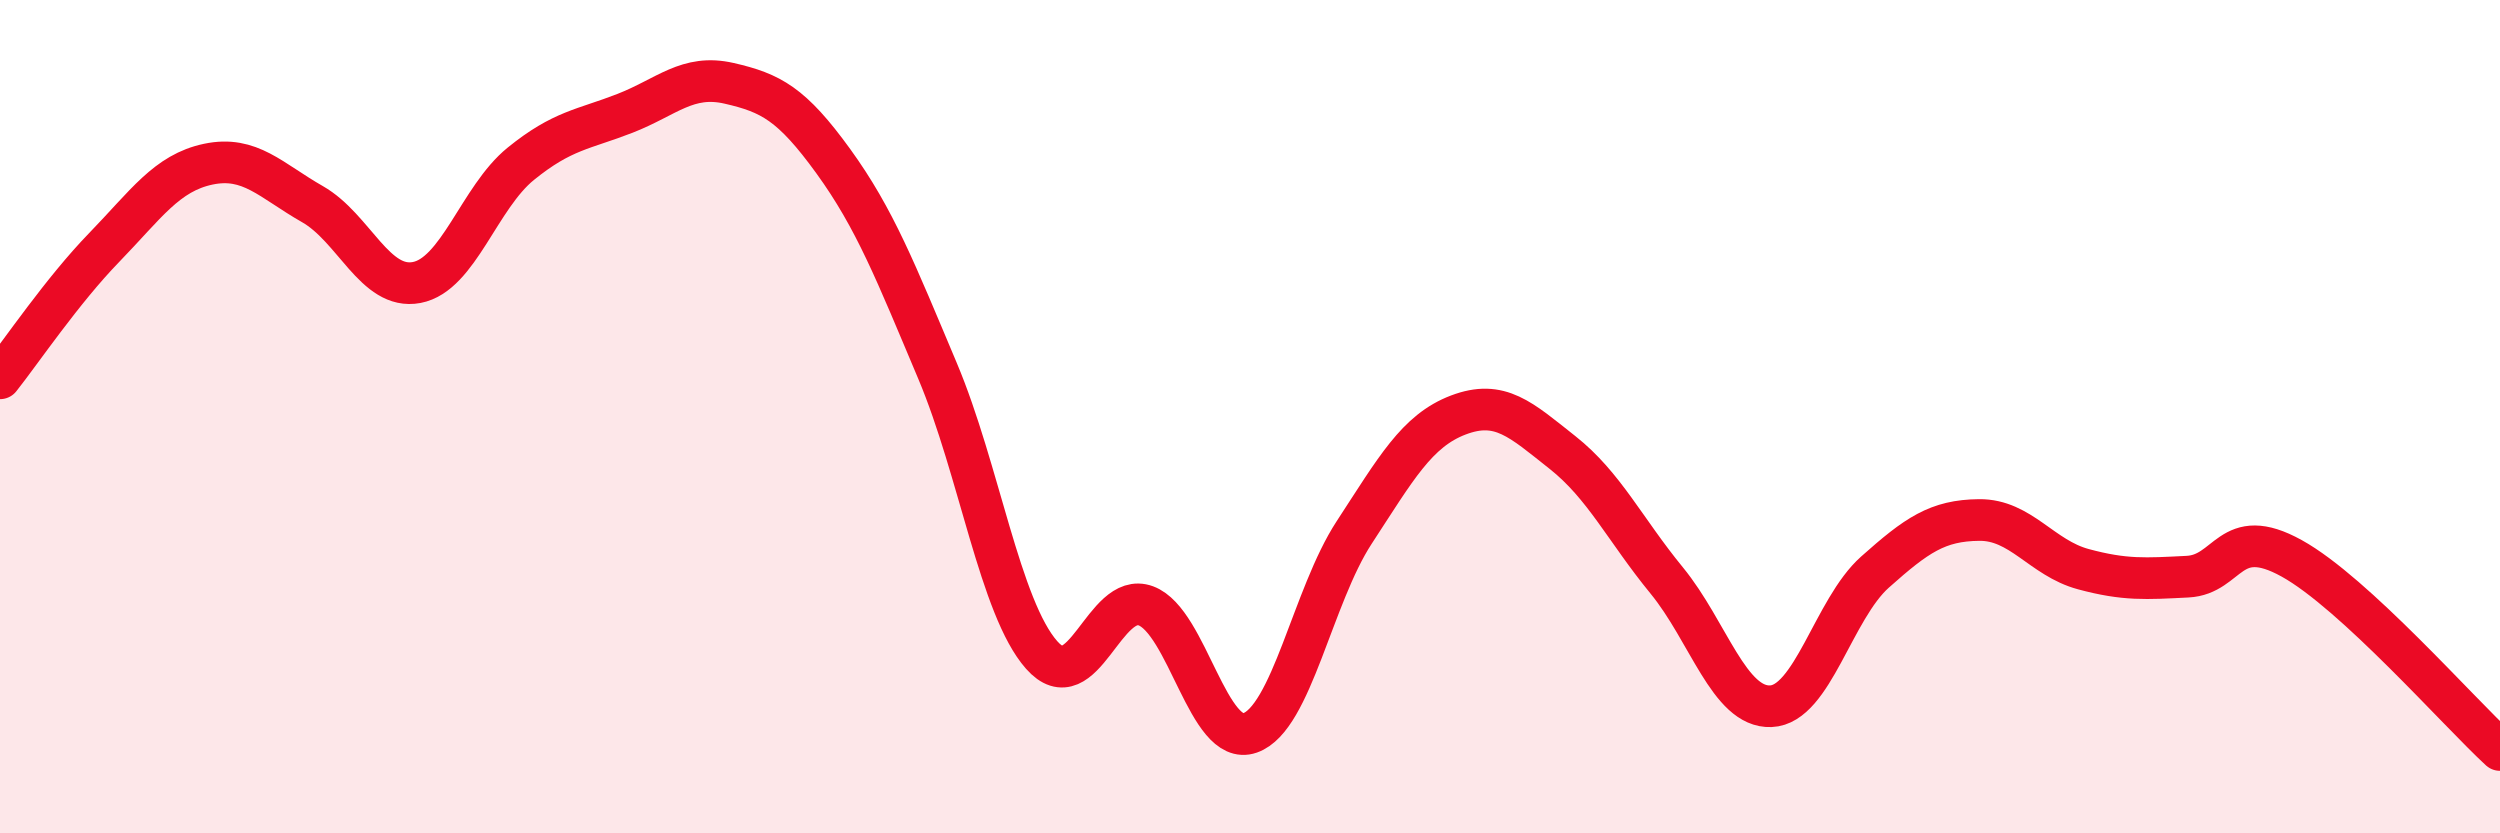 
    <svg width="60" height="20" viewBox="0 0 60 20" xmlns="http://www.w3.org/2000/svg">
      <path
        d="M 0,9.08 C 0.5,8.45 1.5,6.97 2.5,5.94 C 3.5,4.91 4,4.15 5,3.94 C 6,3.73 6.5,4.33 7.5,4.9 C 8.5,5.47 9,6.97 10,6.78 C 11,6.59 11.5,4.74 12.5,3.93 C 13.5,3.12 14,3.11 15,2.72 C 16,2.33 16.5,1.77 17.5,2 C 18.5,2.23 19,2.49 20,3.87 C 21,5.25 21.5,6.53 22.5,8.9 C 23.5,11.27 24,14.59 25,15.72 C 26,16.85 26.5,14.17 27.5,14.54 C 28.5,14.91 29,17.94 30,17.59 C 31,17.24 31.5,14.31 32.5,12.78 C 33.5,11.25 34,10.34 35,9.96 C 36,9.58 36.5,10.07 37.5,10.86 C 38.5,11.65 39,12.71 40,13.93 C 41,15.15 41.5,16.99 42.5,16.95 C 43.5,16.91 44,14.62 45,13.73 C 46,12.84 46.5,12.49 47.5,12.48 C 48.5,12.47 49,13.39 50,13.66 C 51,13.93 51.5,13.89 52.5,13.84 C 53.5,13.79 53.5,12.57 55,13.4 C 56.5,14.23 59,17.08 60,18L60 20L0 20Z"
        fill="#EB0A25"
        opacity="0.1"
        stroke-linecap="round"
        stroke-linejoin="round"
      />
      <path
        d="M 0,9.08 C 0.5,8.45 1.5,6.97 2.5,5.94 C 3.5,4.91 4,4.15 5,3.94 C 6,3.73 6.5,4.33 7.5,4.9 C 8.5,5.47 9,6.97 10,6.78 C 11,6.59 11.5,4.74 12.5,3.93 C 13.5,3.12 14,3.11 15,2.72 C 16,2.33 16.5,1.77 17.5,2 C 18.5,2.23 19,2.49 20,3.87 C 21,5.25 21.5,6.53 22.5,8.9 C 23.5,11.27 24,14.59 25,15.72 C 26,16.85 26.5,14.17 27.5,14.54 C 28.5,14.91 29,17.94 30,17.59 C 31,17.24 31.5,14.31 32.5,12.78 C 33.5,11.25 34,10.34 35,9.96 C 36,9.58 36.5,10.07 37.5,10.86 C 38.5,11.65 39,12.71 40,13.93 C 41,15.15 41.5,16.99 42.5,16.95 C 43.5,16.91 44,14.62 45,13.73 C 46,12.84 46.5,12.49 47.5,12.48 C 48.5,12.47 49,13.39 50,13.66 C 51,13.93 51.5,13.89 52.5,13.84 C 53.5,13.79 53.5,12.57 55,13.4 C 56.5,14.23 59,17.08 60,18"
        stroke="#EB0A25"
        stroke-width="1"
        fill="none"
        stroke-linecap="round"
        stroke-linejoin="round"
      />
    </svg>
  